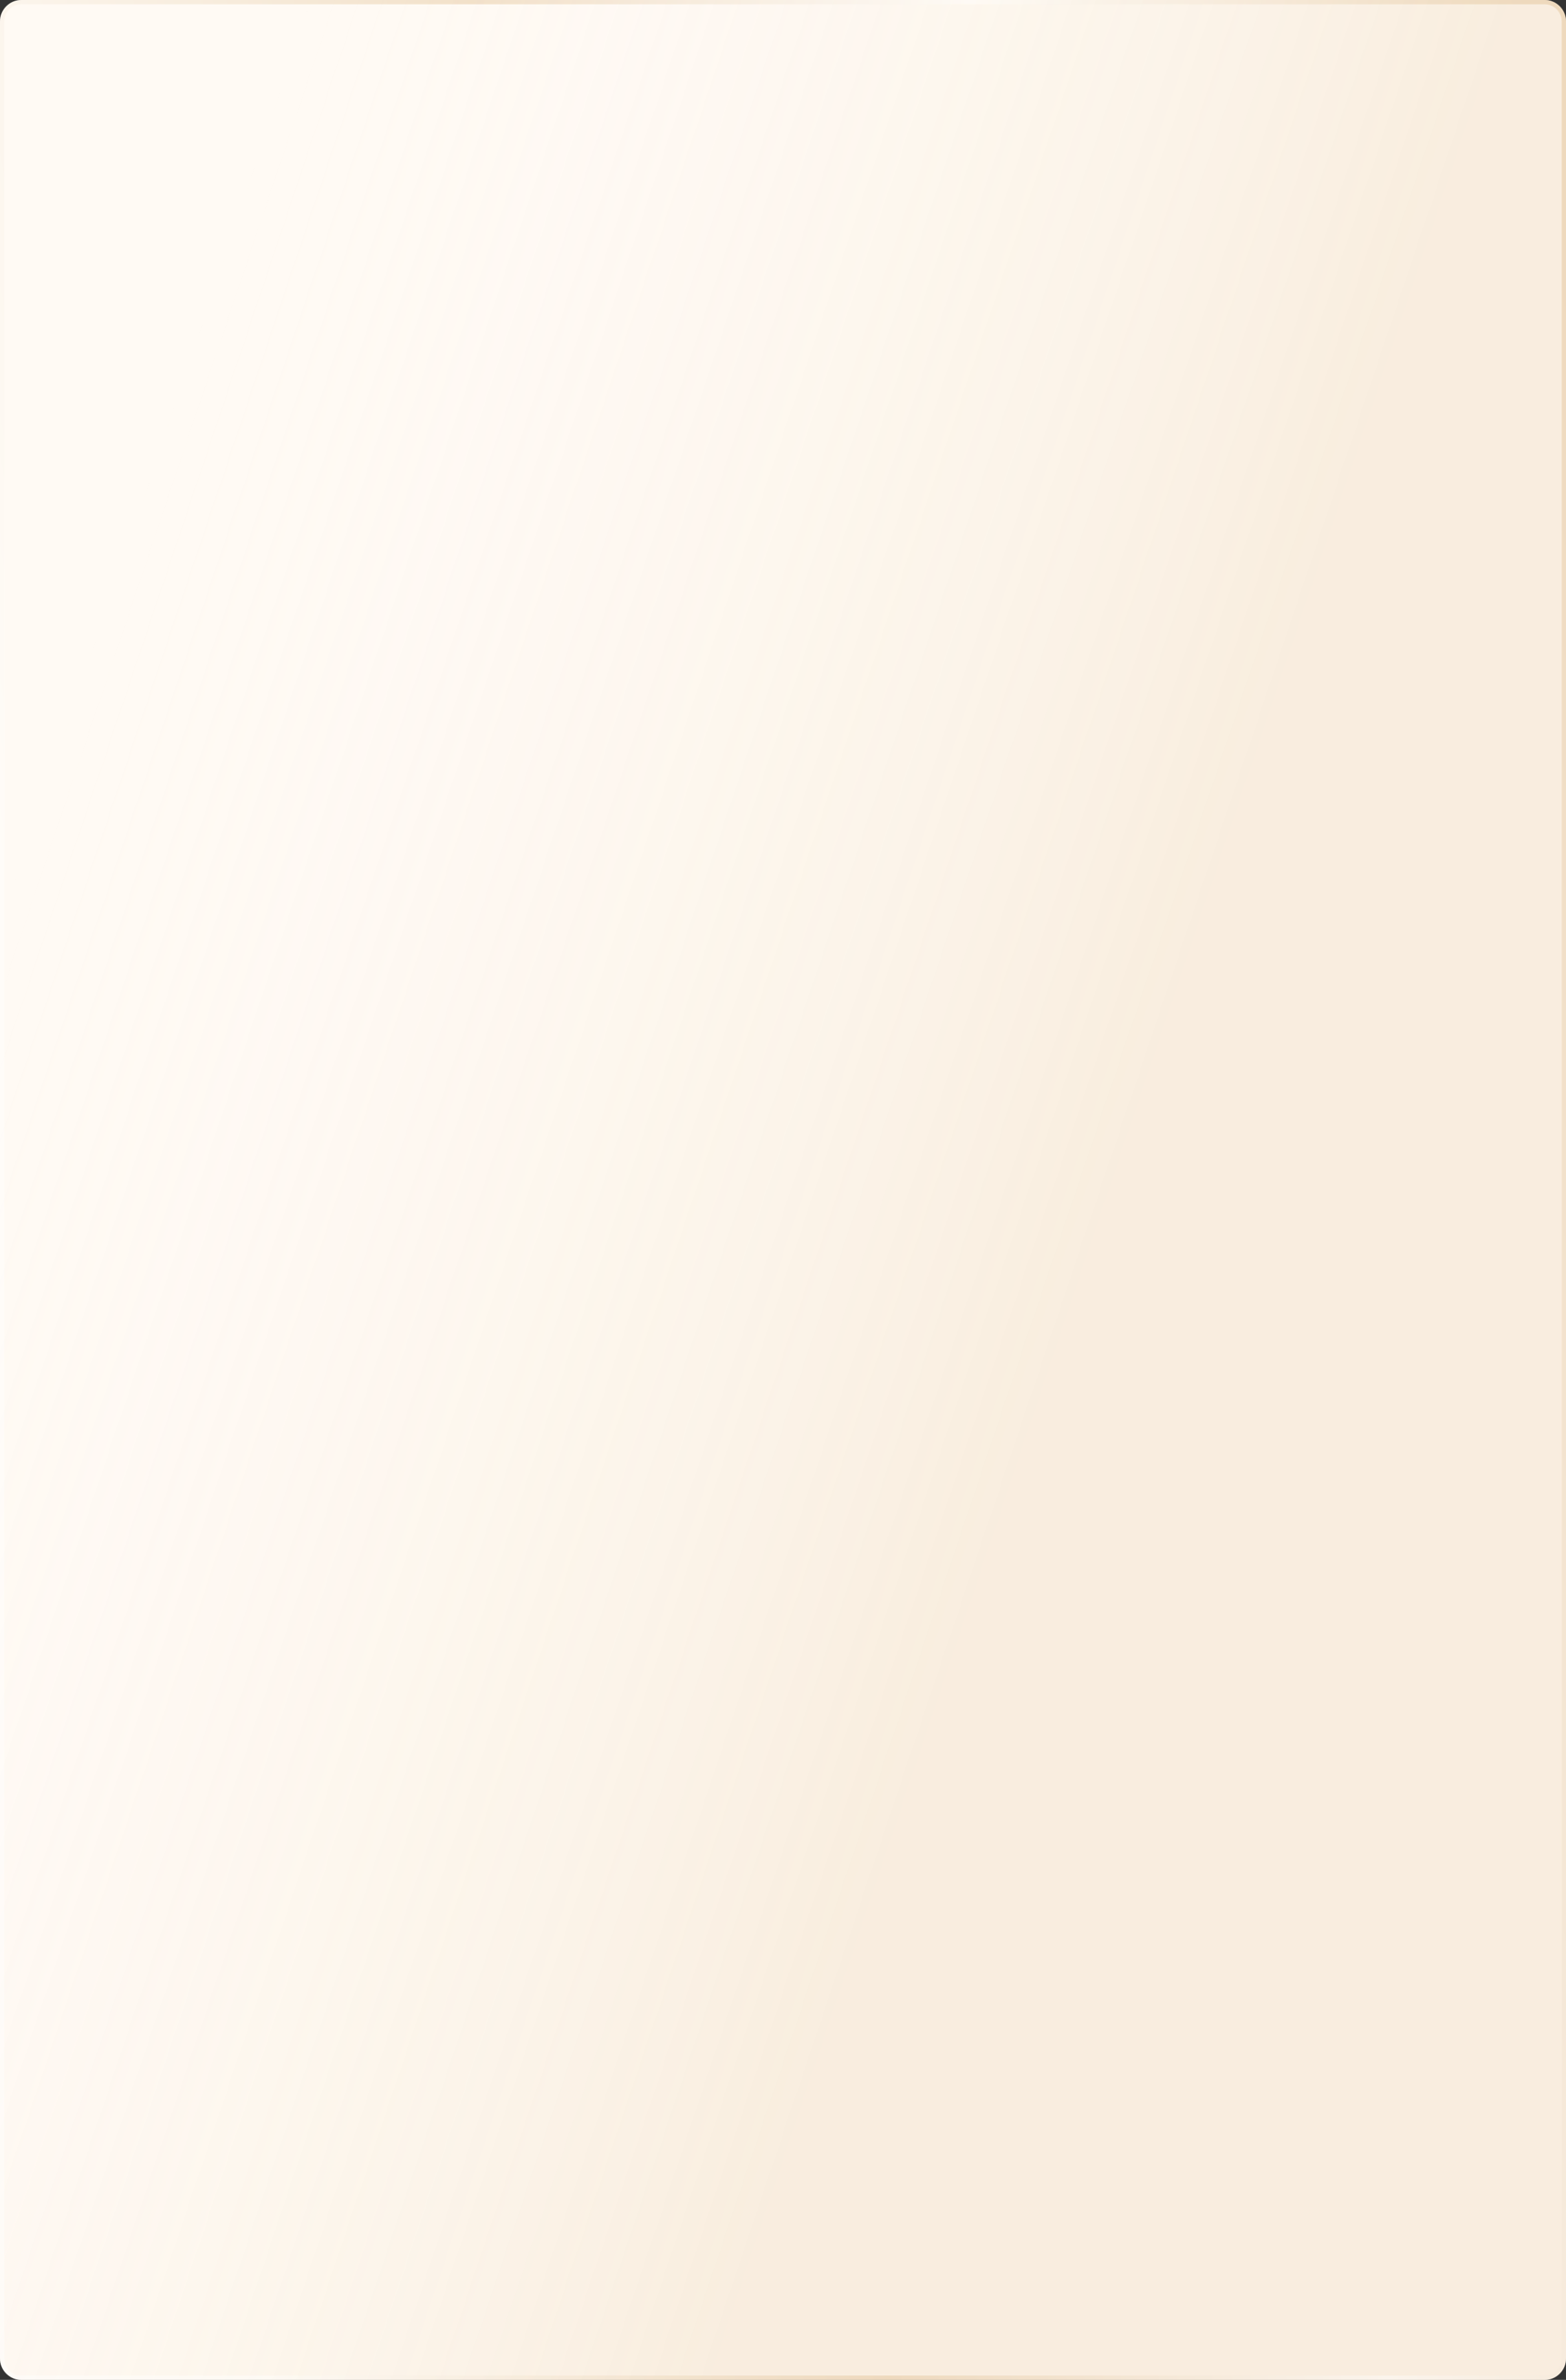 <?xml version="1.0" encoding="UTF-8"?> <svg xmlns="http://www.w3.org/2000/svg" width="366" height="556" viewBox="0 0 366 556" fill="none"><rect x="0" y="0" width="366" height="556" fill="#333333" stroke="none"/> <path d="M0 5C0 2.239 2.239 0 5 0H361C363.761 0 366 2.239 366 5V551C366 553.762 363.761 556 361 556H5C2.239 556 0 553.762 0 551V5Z" fill="#FFFAF4"></path> <path d="M0 5C0 2.239 2.239 0 5 0H361C363.761 0 366 2.239 366 5V551C366 553.762 363.761 556 361 556H5C2.239 556 0 553.762 0 551V5Z" fill="url(#paint0_linear_46_2799)" fill-opacity="0.2"></path> <path d="M0.5 5C0.5 2.515 2.515 0.5 5 0.5H361C363.485 0.5 365.5 2.515 365.5 5V551C365.5 553.486 363.485 555.5 361 555.5H5C2.515 555.5 0.5 553.486 0.5 551V5Z" stroke="url(#paint1_linear_46_2799)" stroke-opacity="0.4"></path> <defs> <linearGradient id="paint0_linear_46_2799" x1="149.25" y1="608.82" x2="-105.815" y2="523.119" gradientUnits="userSpaceOnUse"> <stop offset="0.002" stop-color="#DFBB8A"></stop> <stop offset="1" stop-color="white" stop-opacity="0"></stop> </linearGradient> <linearGradient id="paint1_linear_46_2799" x1="337.659" y1="-106.739" x2="-42.828" y2="-39.885" gradientUnits="userSpaceOnUse"> <stop stop-color="#DFBB8A"></stop> <stop offset="0.331" stop-color="white"></stop> <stop offset="0.628" stop-color="#DFBB8A"></stop> <stop offset="1" stop-color="white"></stop> </linearGradient> </defs> </svg> 